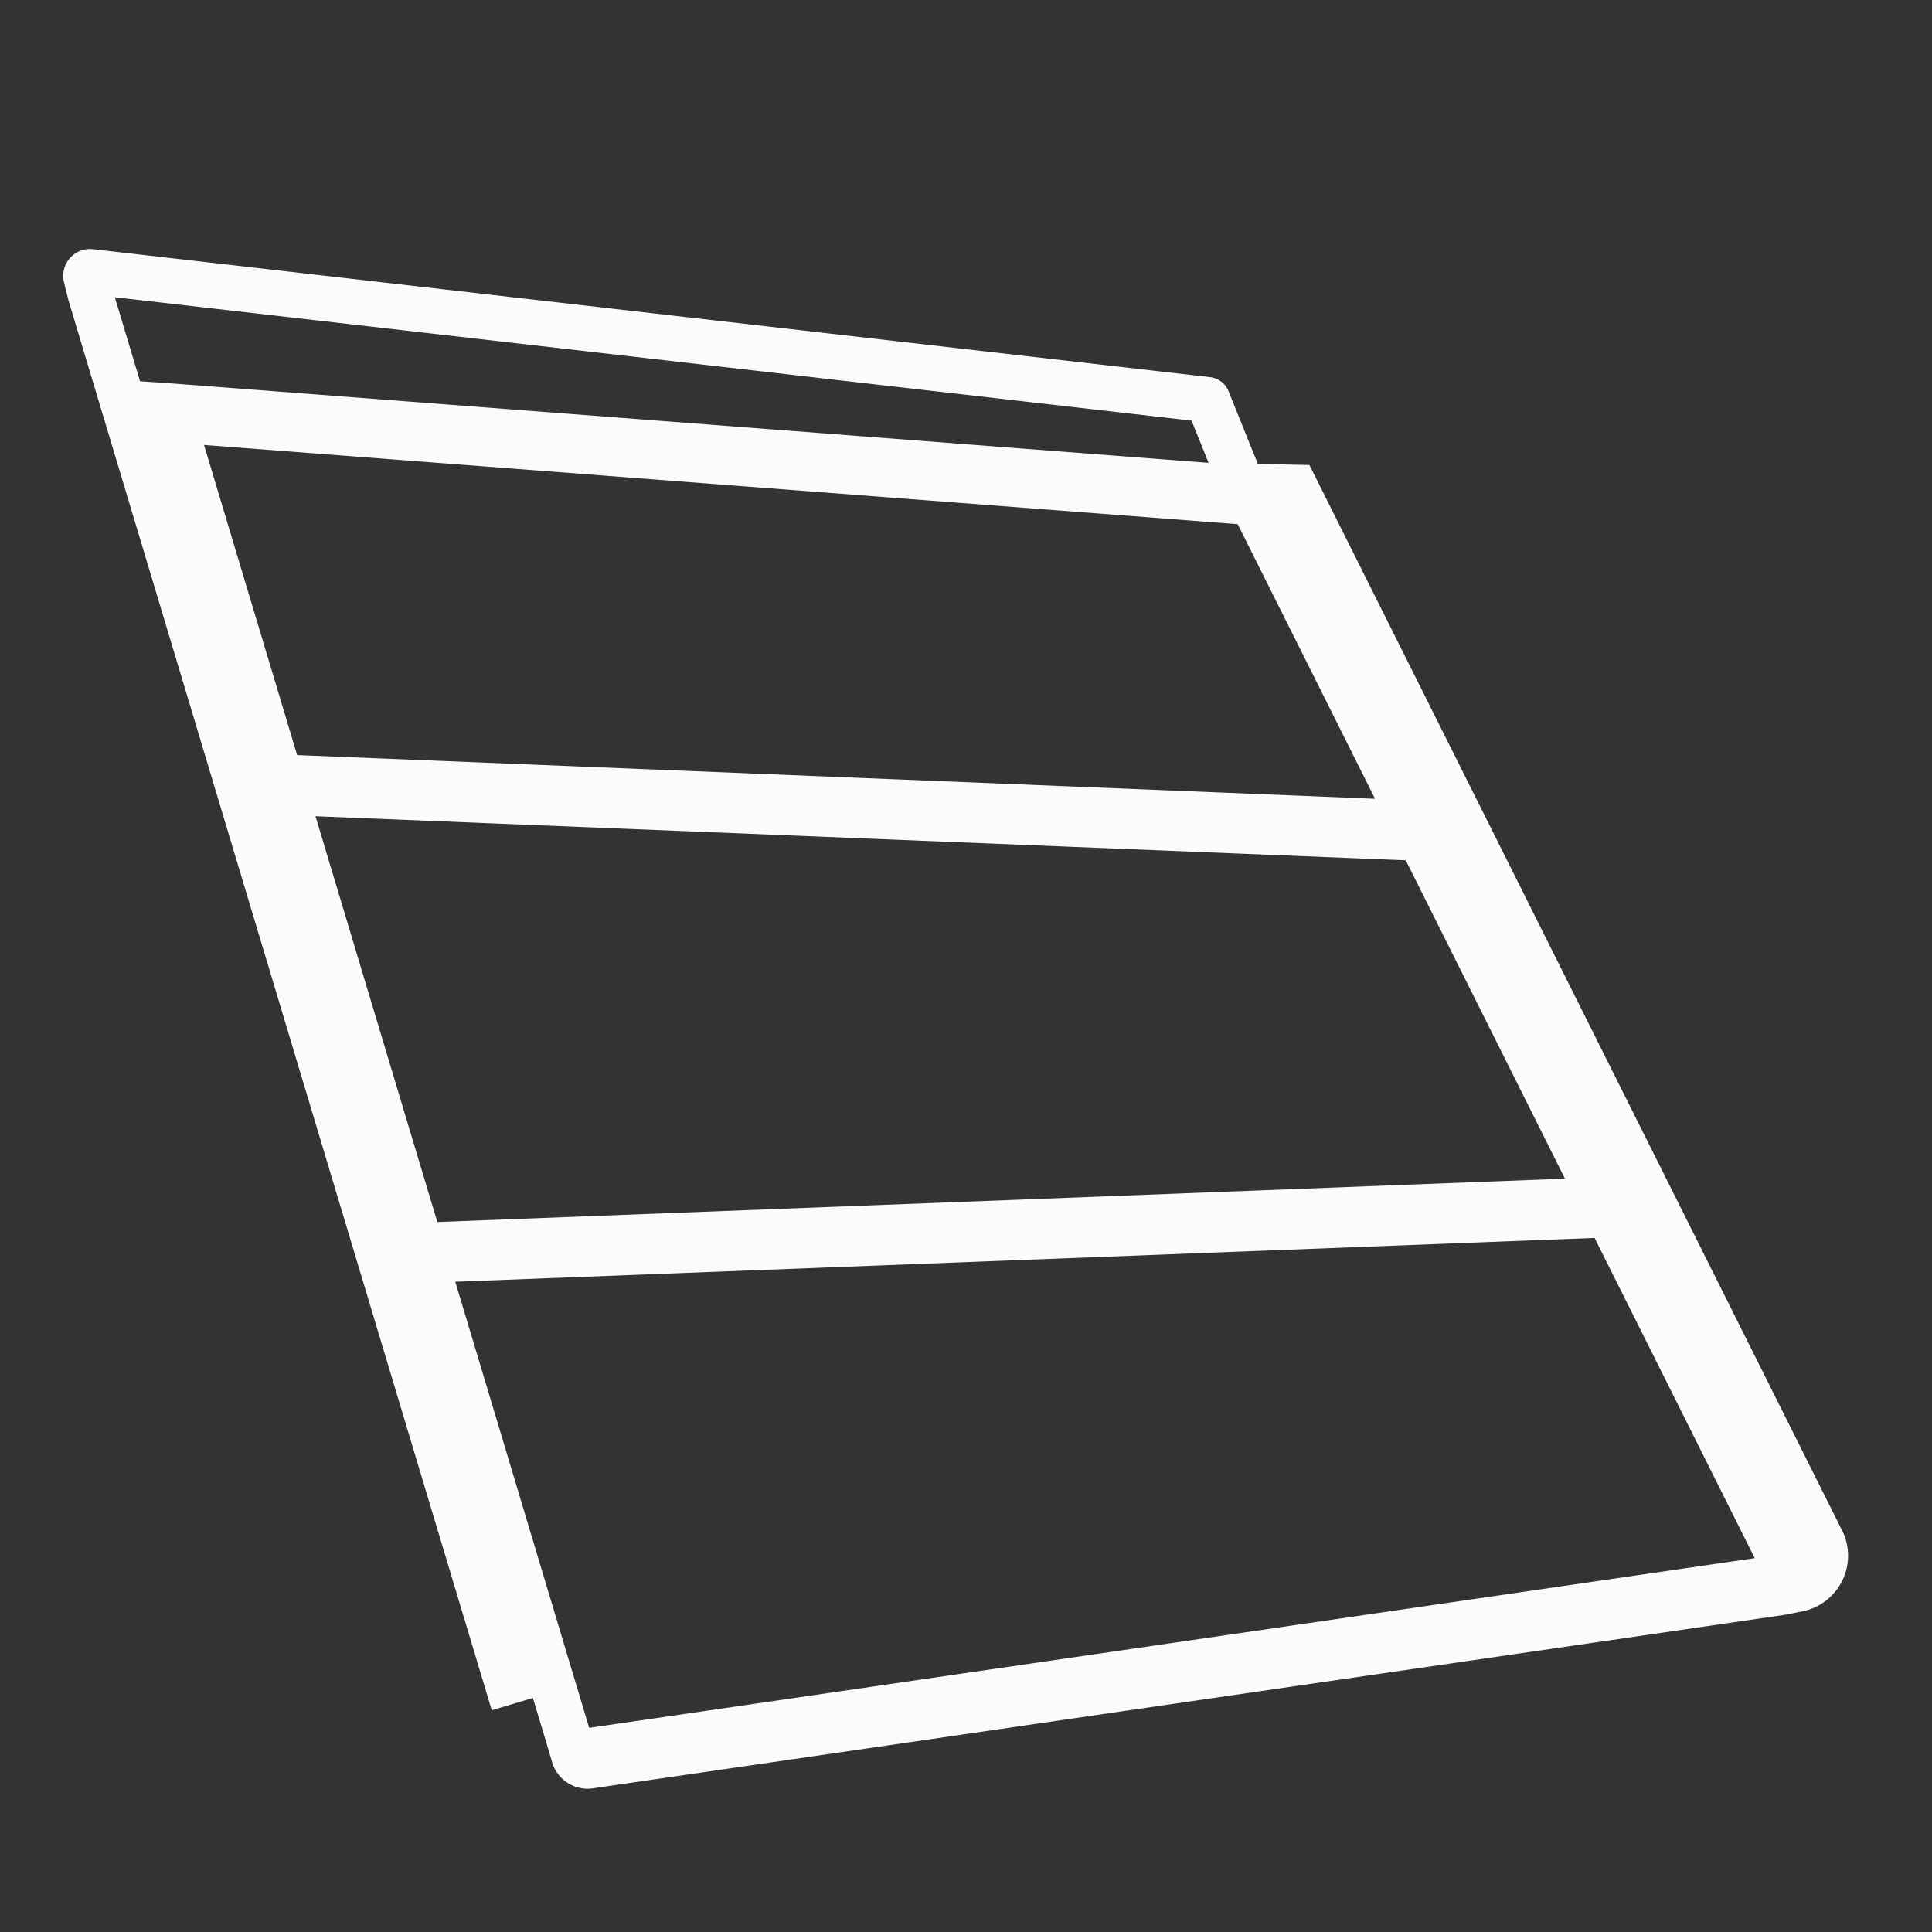 <?xml version="1.0" encoding="UTF-8"?>
<svg data-bbox="2.094 8.249 59.125 51.005" xmlns="http://www.w3.org/2000/svg" viewBox="0 0 64 64" fill-rule="evenodd" clip-rule="evenodd" stroke-linejoin="round" stroke-miterlimit="2" data-type="ugc">
    <rect x="0" y="0" width="64" height="64" fill="#333333" stroke="none"/>
    <g>
        <path d="m40.085 12.494-37-4.239a.889.889 0 0 0-.96 1.116c.075.308.138.559.148.595L16.29 56.655l1.363-.409.442 1.47.194.658c.173.585.75.955 1.354.867l.001-.001 39.5-5.75c.046-.007.242-.047.511-.103a1.88 1.88 0 0 0 1.366-2.694l-.002-.001-17.643-35.288-1.709-.036-.971-2.409a.752.752 0 0 0-.611-.465Zm12.738 28.514-37.742 1.451 4.436 14.778 38.611-5.621-5.305-10.608Zm-38.336-.527 37.354-1.437-5.273-10.546c-.036.002-36.117-1.459-36.117-1.459l4.036 13.442ZM9.843 25.013l35.707 1.448-4.549-9.097L6.759 14.74l3.084 10.273Zm30.193-9.68-.565-1.399L3.804 9.847l.835 2.783 1.195.082 34.202 2.621Z" fill="#fbfbfb"/>
    </g>
</svg>
